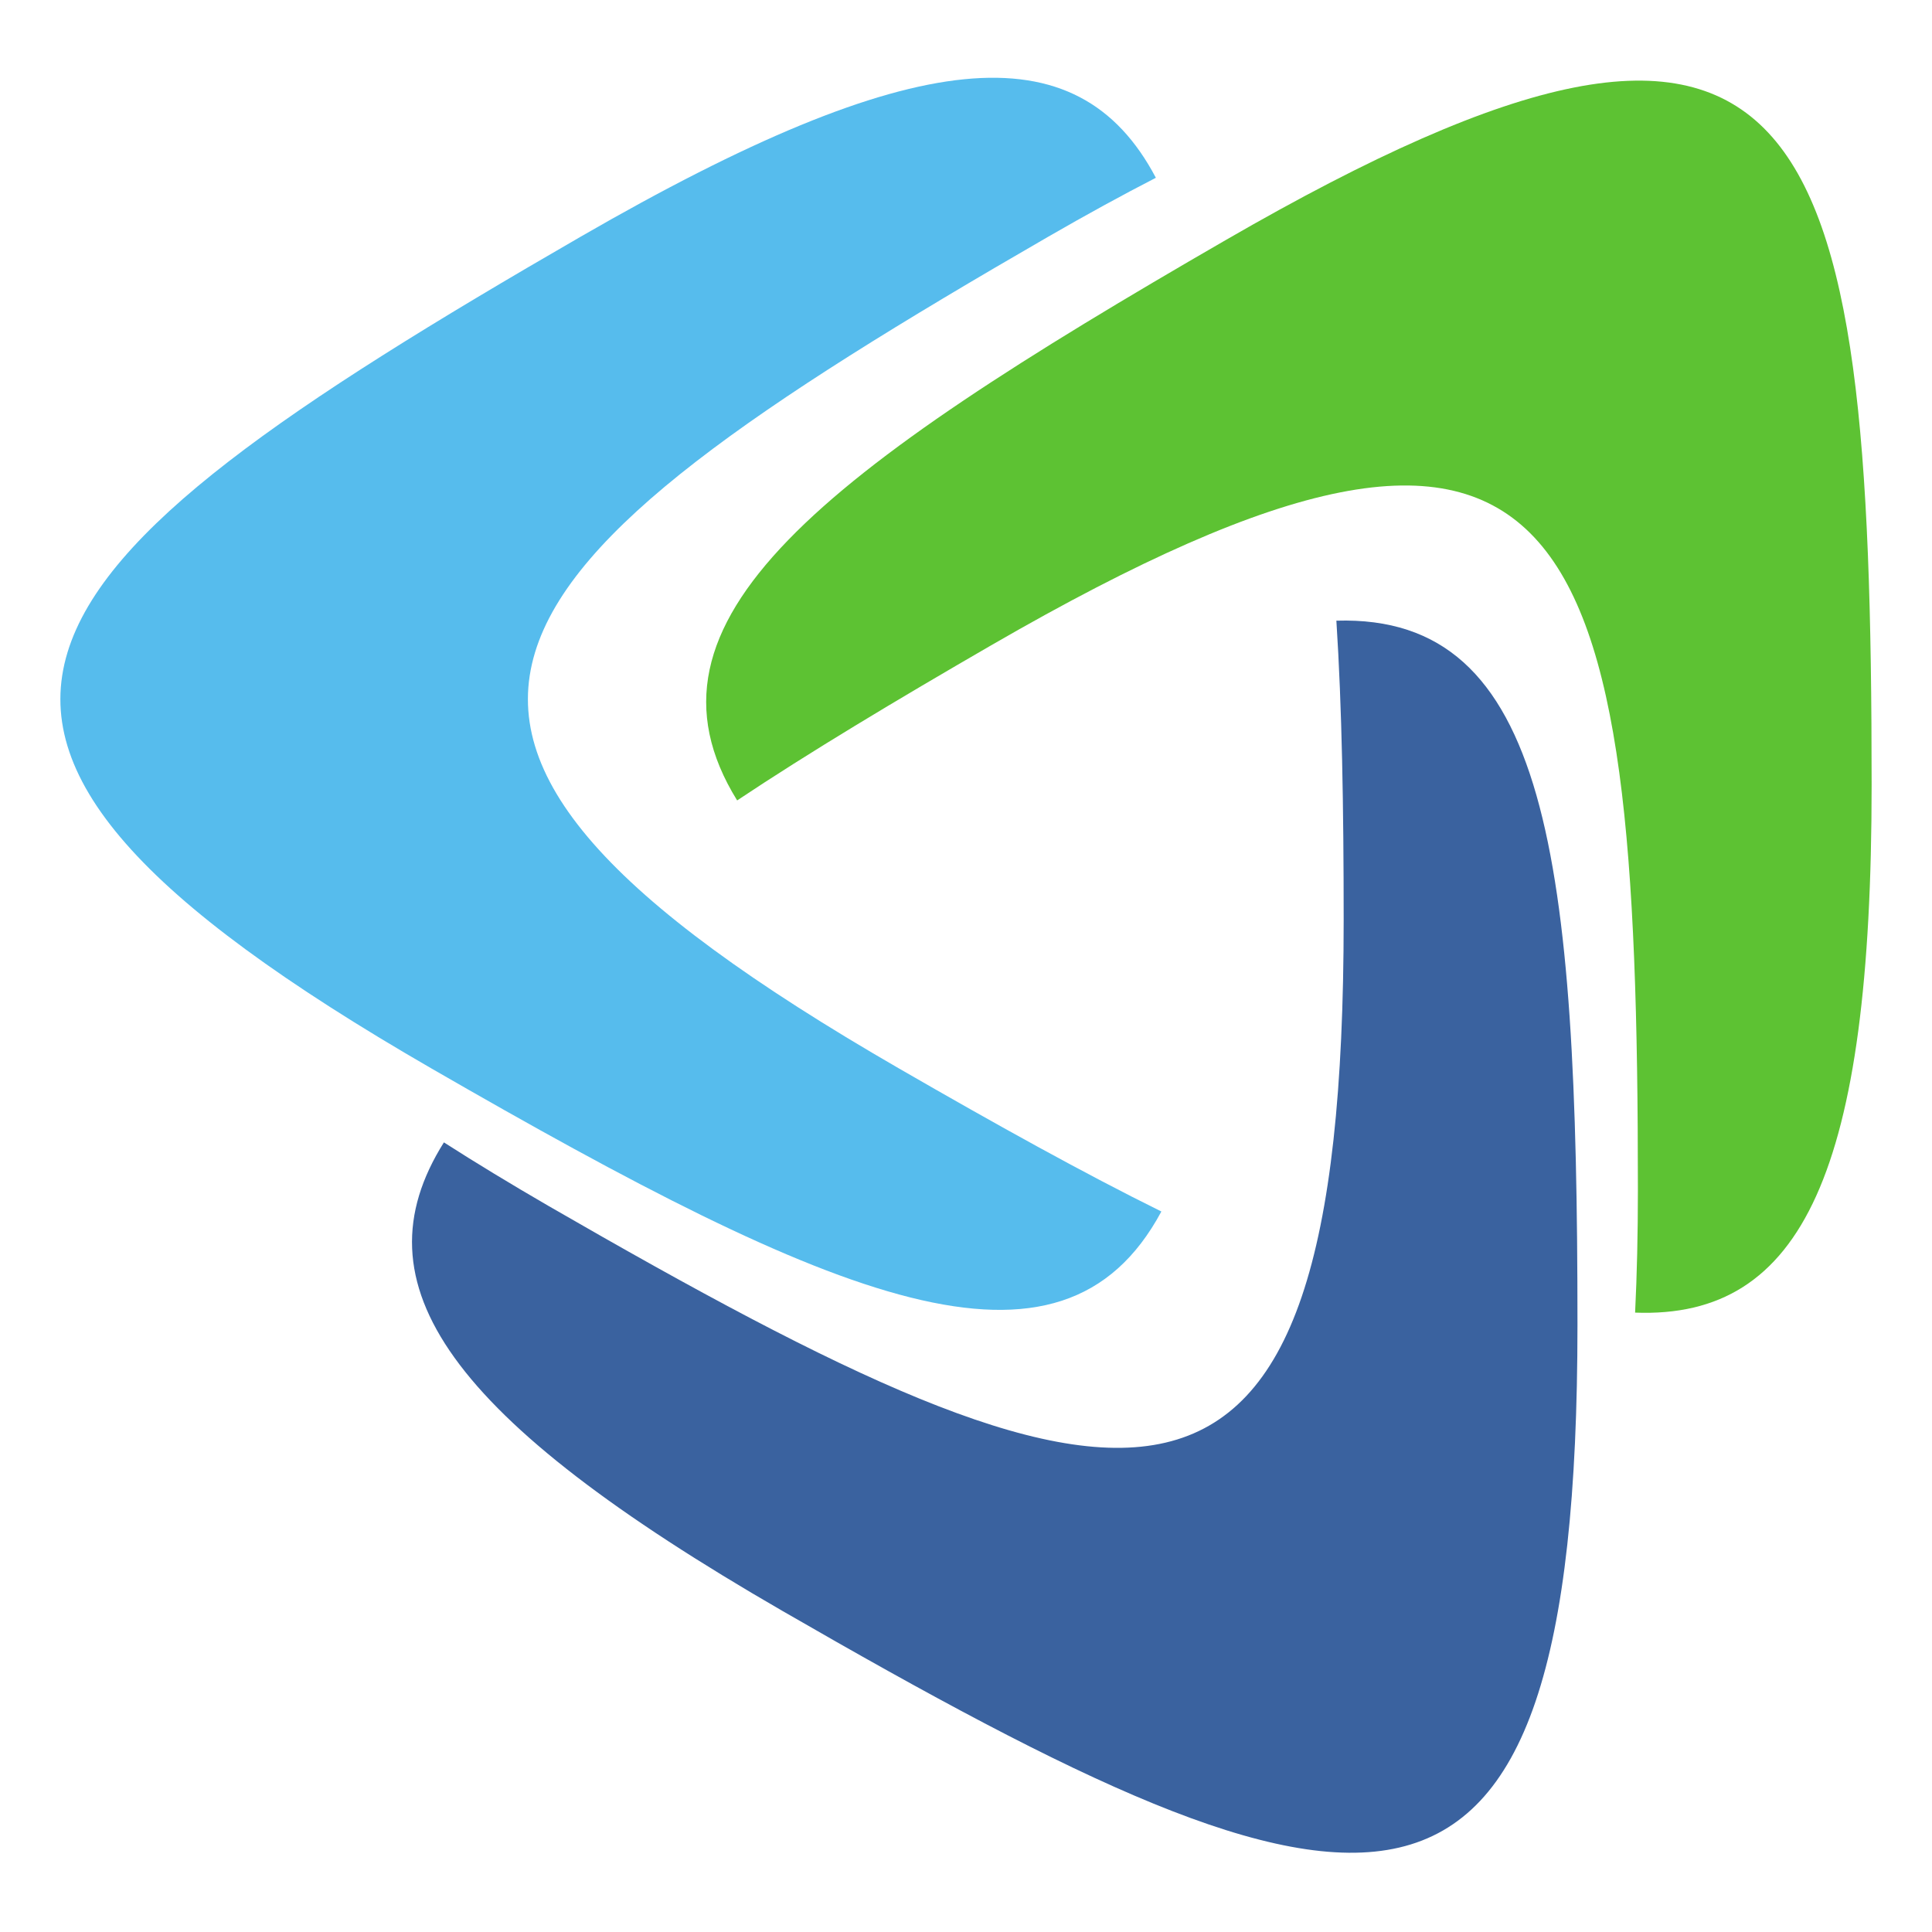 <svg xmlns="http://www.w3.org/2000/svg" width="512" height="512" fill="none"><path fill="#56BCED" fill-rule="evenodd" d="M153.863 62.738C-1.029 152.194-40.658 193.654 114.242 283.097c107.244 61.891 166.947 87.438 193.534 37.964-20.572-10.162-43.705-22.998-69.634-37.964C83.25 193.654 122.859 152.194 277.783 62.738c10.105-5.828 19.588-11.022 28.532-15.624-20.771-39.377-63.953-35.458-152.452 15.624Z" clip-rule="evenodd"/><path fill="#3A629F" fill-rule="evenodd" d="M207.409 426.943c154.883 89.416 210.637 103.012 210.637-75.852 0-123.834-7.731-188.323-63.892-186.604 1.48 22.924 1.932 49.346 1.932 79.302 0 178.86-55.742 165.269-210.629 75.852-10.105-5.86-19.353-11.469-27.817-16.897-23.706 37.667 1.271 73.101 89.769 124.199Z" clip-rule="evenodd"/><path fill="#5DC233" fill-rule="evenodd" d="M496 208.003c0-178.865-16.1-233.923-171.005-144.48C217.736 125.447 165.781 164.36 195.35 212.12c19.087-12.715 41.763-26.329 67.69-41.32 154.895-89.418 171.02-34.36 171.02 144.505 0 11.654-.247 22.487-.74 32.554 44.465 1.69 62.68-37.674 62.68-139.855Z" clip-rule="evenodd"/></svg>
